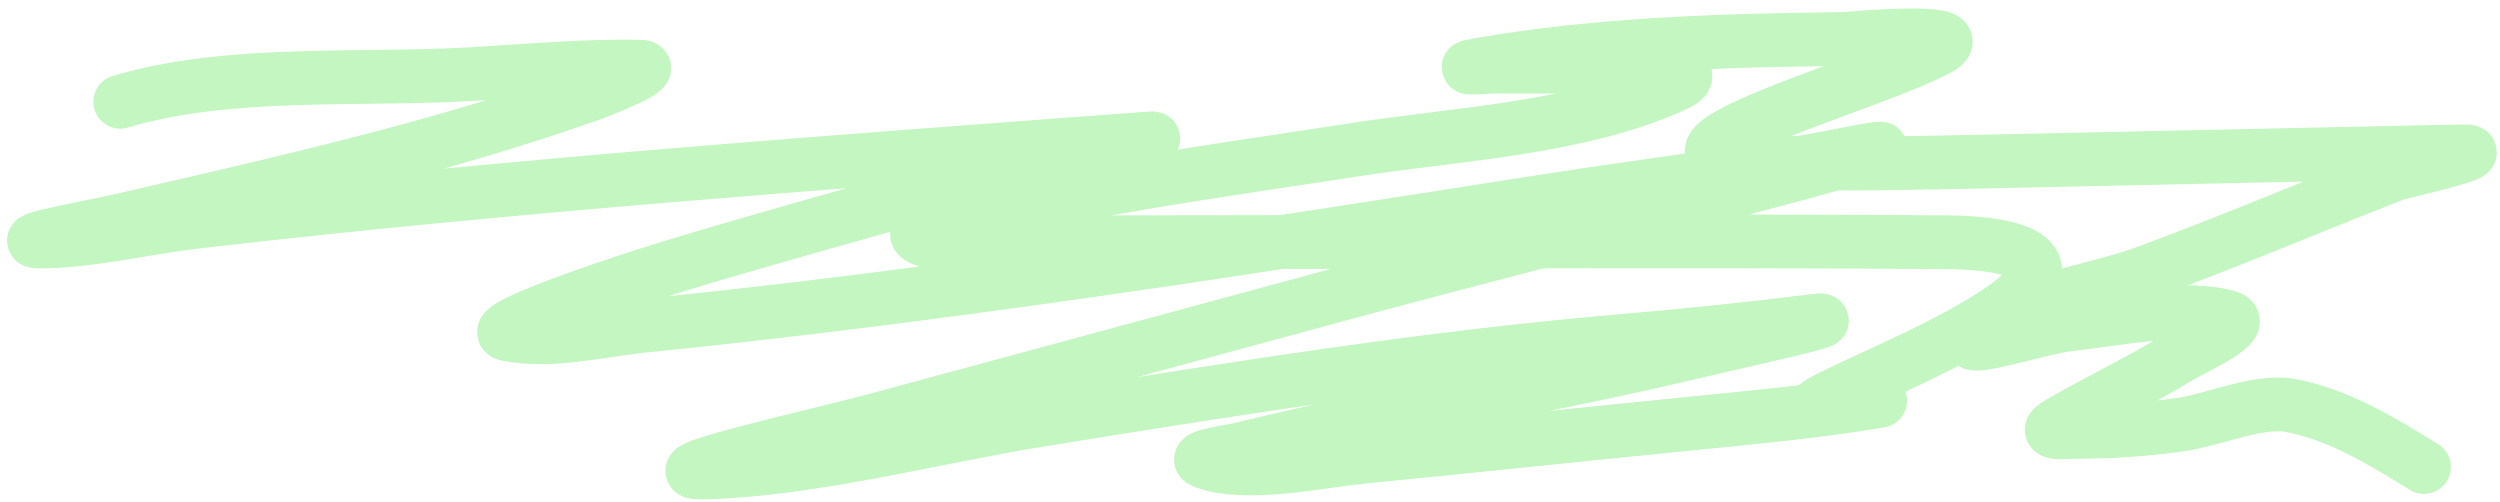 <?xml version="1.0" encoding="UTF-8"?> <svg xmlns="http://www.w3.org/2000/svg" width="279" height="56" viewBox="0 0 279 56" fill="none"> <path d="M13.418 11.358C25.472 7.742 40.257 9.017 52.697 8.266C58.891 7.893 65.204 7.331 71.421 7.439C73.578 7.477 67.794 9.856 65.76 10.574C48.892 16.533 31.259 20.502 13.854 24.509C10.697 25.236 1.209 26.948 4.448 26.948C9.988 26.948 16.331 25.391 21.692 24.77C57.165 20.663 92.698 18.102 128.293 15.452C130.306 15.302 124.331 16.233 122.37 16.714C111.286 19.435 100.244 22.451 89.275 25.598C79.767 28.326 70.115 31.023 60.883 34.612C59.314 35.222 54.963 36.994 56.616 37.312C61.615 38.271 66.792 36.865 71.857 36.354C105.61 32.944 139.119 27.669 172.623 22.419C183.748 20.676 195.089 19.375 206.153 17.193C224.741 13.528 169.654 27.373 151.372 32.347C133.582 37.188 115.779 41.979 97.985 46.805C91.479 48.569 71.912 52.893 78.65 52.727C90.47 52.435 104.61 48.707 115.882 46.892C137.576 43.398 159.171 39.916 181.07 38.052C188.181 37.447 195.21 36.715 202.277 35.831C207.437 35.186 192.227 38.51 187.167 39.707C176.832 42.152 166.381 44.023 155.988 46.195C151.011 47.235 143.64 48.86 138.482 50.114C137.055 50.461 132.933 50.975 134.302 51.508C138.954 53.317 147.354 51.437 151.982 50.985C164.323 49.78 176.657 48.468 188.996 47.24C195.722 46.571 202.483 45.937 209.158 44.845C211.912 44.395 205.374 45.331 204.847 45.411C200.831 46.022 202.969 44.944 205.543 43.713C211.178 41.018 216.974 38.627 222.265 35.265C232.229 28.934 224.958 27.092 217.301 27.035C186.735 26.808 156.159 27.035 125.593 27.035C118.386 27.035 110.787 27.478 103.559 26.861C103.101 26.822 102.025 26.3 102.426 26.077C103.546 25.452 108.274 24.262 108.697 24.161C122.776 20.777 137.165 18.872 151.459 16.671C162.752 14.932 176.202 14.327 186.819 9.529C191.819 7.27 180.669 7.439 180.243 7.439C175.787 7.439 171.331 7.439 166.874 7.439C166.228 7.439 161.996 7.769 164.871 7.265C178.343 4.901 192.114 4.519 205.761 4.347C205.958 4.345 216.009 3.404 217.04 4.434C217.563 4.958 216.052 5.595 215.385 5.915C211.957 7.558 206.582 9.432 203.323 10.662C199.179 12.224 187.691 16.354 191.957 17.542C195.033 18.398 208.228 18.249 209.724 18.238C214.129 18.208 236.449 17.709 240.119 17.629C251.673 17.377 263.228 17.142 274.782 16.889C278.756 16.801 267.864 19.2 267.205 19.458C257.752 23.145 248.438 27.129 238.9 30.606C234.271 32.293 224.425 33.793 220.436 37.486C217.818 39.91 227.512 36.545 231.061 36.179C235.925 35.679 243.828 33.981 248.654 35.396C251.043 36.096 244.947 38.764 242.819 40.055C238.566 42.634 234.089 44.749 229.799 47.24C227.45 48.604 230.758 48.198 231.584 48.198C235.591 48.198 239.501 47.945 243.472 47.371C246.853 46.882 252.104 44.613 255.534 45.237C260.988 46.229 265.888 49.27 270.514 52.117" stroke="#C3F6C0" stroke-width="6" stroke-linecap="round"></path> </svg> 